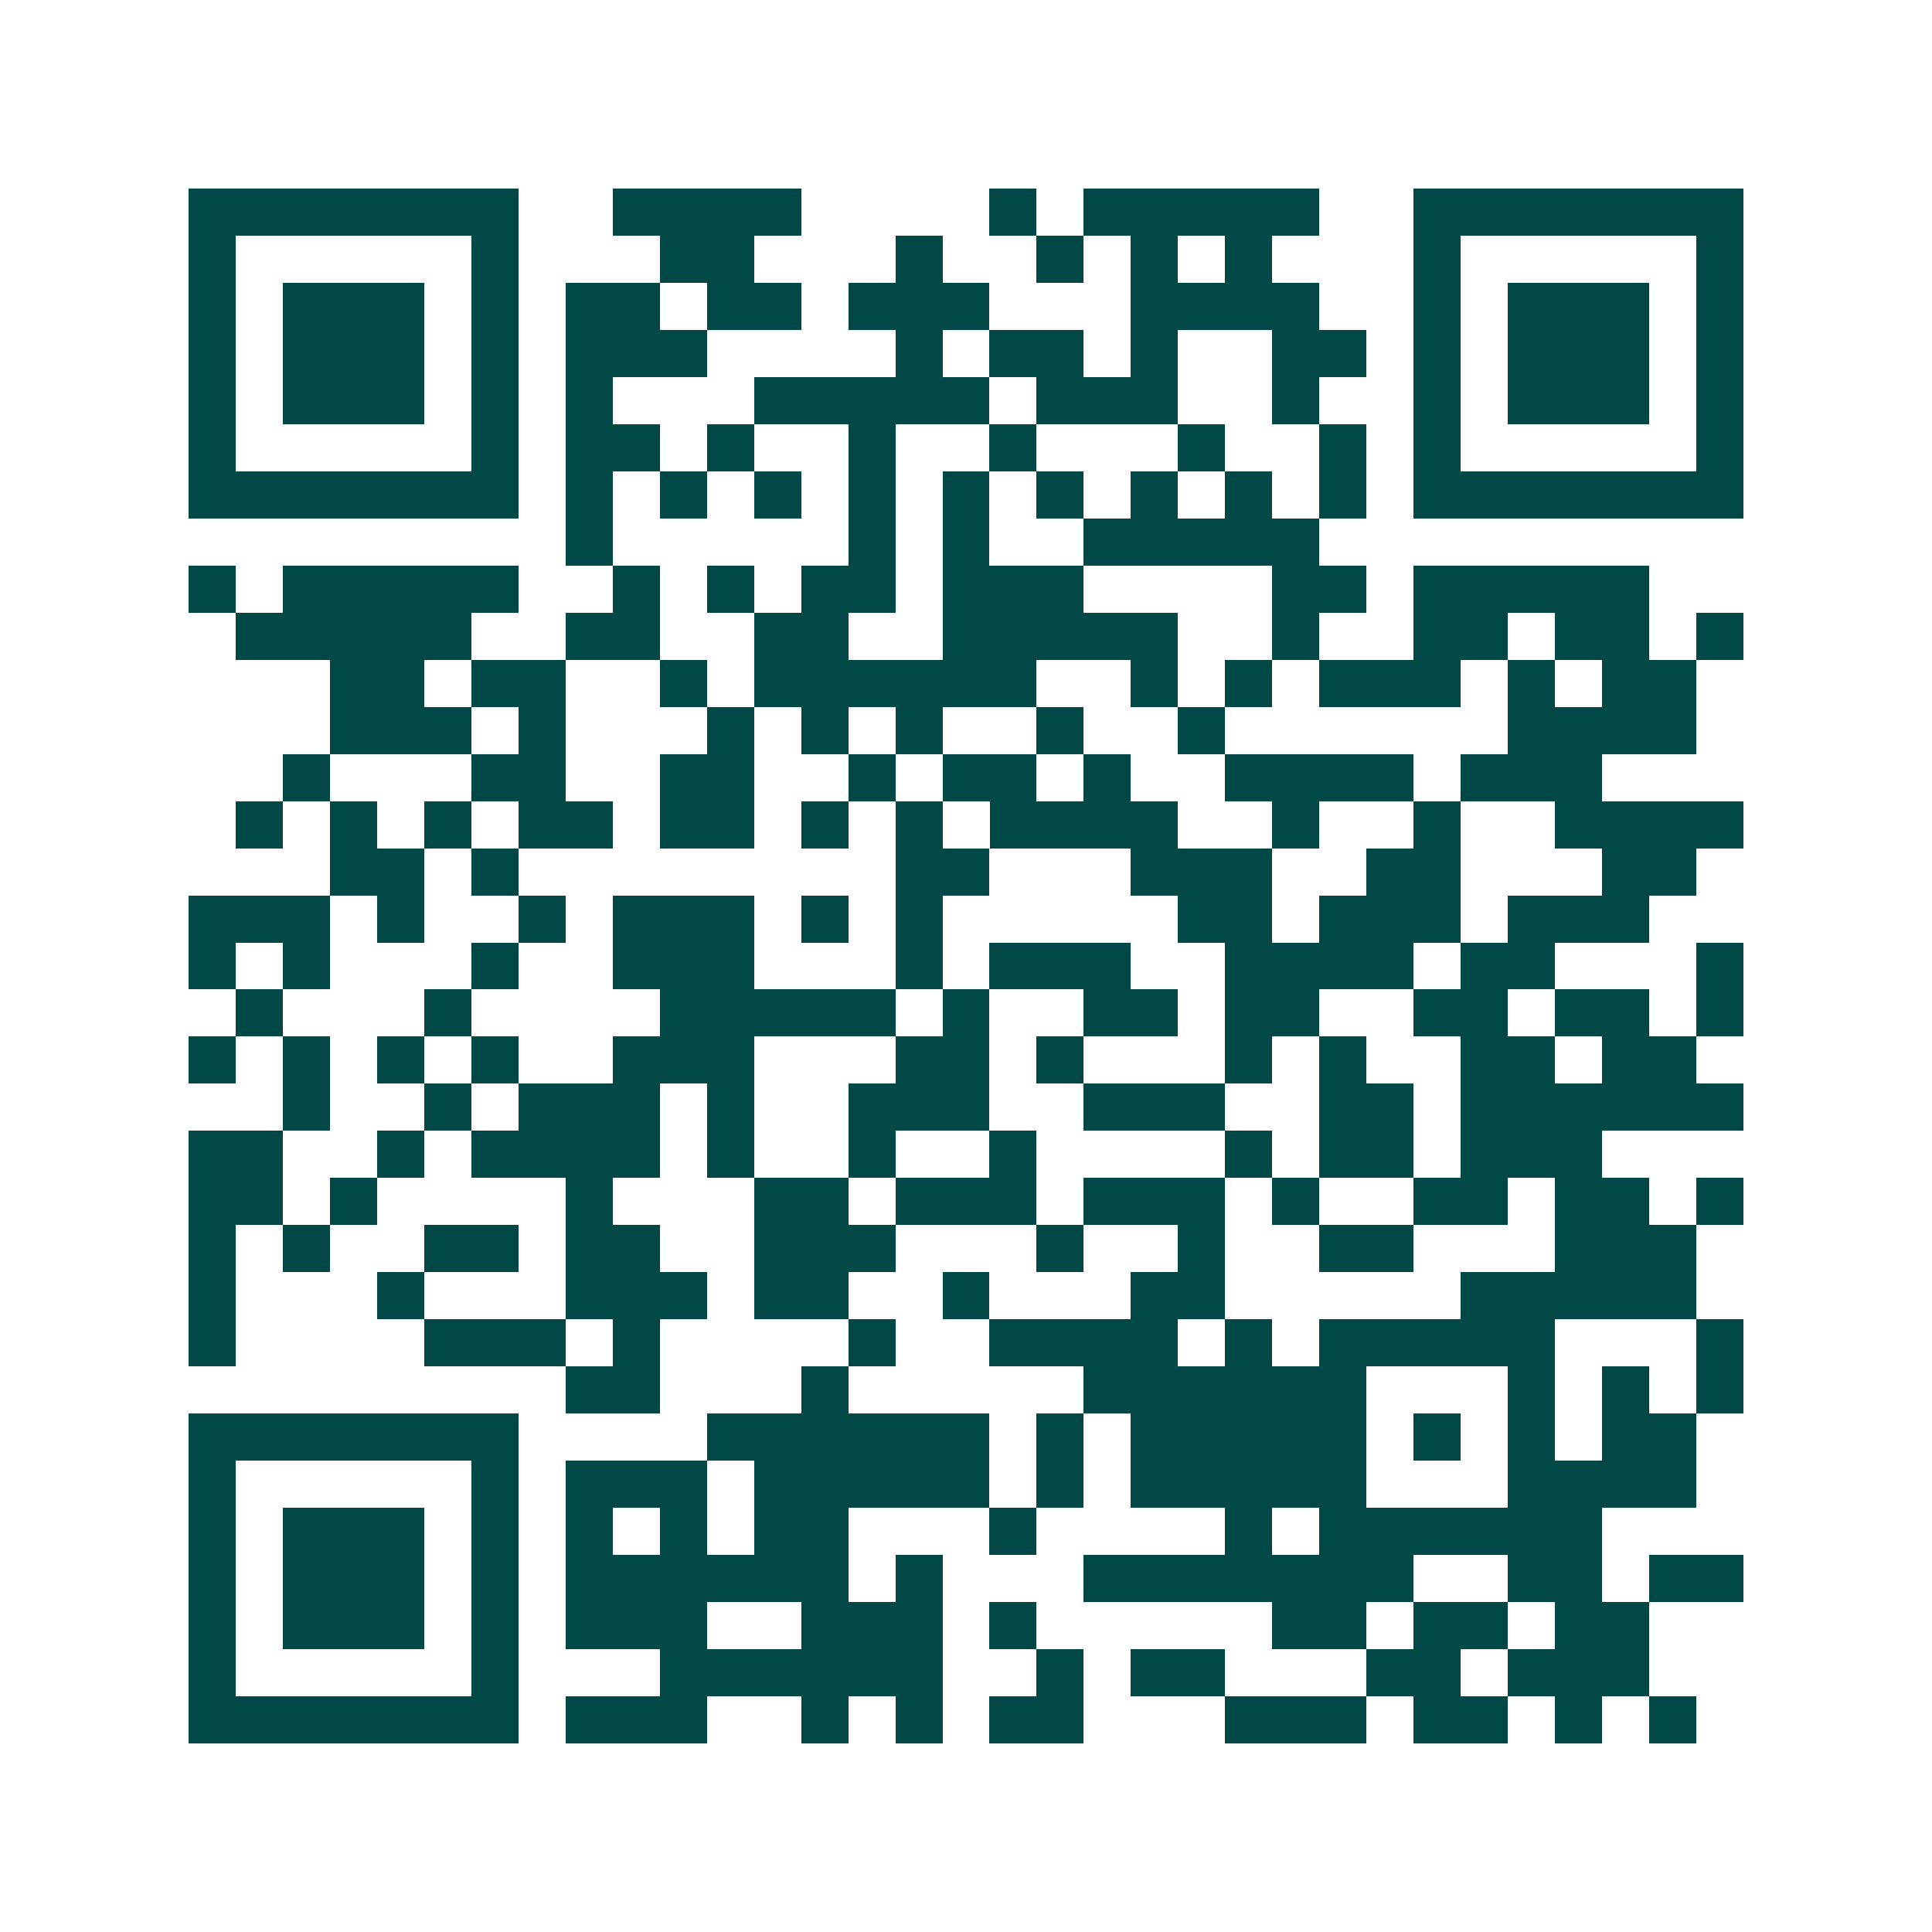 <svg xmlns="http://www.w3.org/2000/svg" width="200" height="200" viewBox="0 0 41 41" shape-rendering="crispEdges"><path fill="#ffffff" d="M0 0h41v41H0z"/><path stroke="#014847" d="M4 4.5h7m2 0h4m4 0h1m1 0h5m2 0h7M4 5.5h1m5 0h1m3 0h2m3 0h1m2 0h1m1 0h1m1 0h1m3 0h1m5 0h1M4 6.5h1m1 0h3m1 0h1m1 0h2m1 0h2m1 0h3m3 0h4m2 0h1m1 0h3m1 0h1M4 7.5h1m1 0h3m1 0h1m1 0h3m4 0h1m1 0h2m1 0h1m2 0h2m1 0h1m1 0h3m1 0h1M4 8.5h1m1 0h3m1 0h1m1 0h1m3 0h5m1 0h3m2 0h1m2 0h1m1 0h3m1 0h1M4 9.5h1m5 0h1m1 0h2m1 0h1m2 0h1m2 0h1m3 0h1m2 0h1m1 0h1m5 0h1M4 10.5h7m1 0h1m1 0h1m1 0h1m1 0h1m1 0h1m1 0h1m1 0h1m1 0h1m1 0h1m1 0h7M12 11.5h1m5 0h1m1 0h1m2 0h5M4 12.5h1m1 0h5m2 0h1m1 0h1m1 0h2m1 0h3m4 0h2m1 0h5M5 13.5h5m2 0h2m2 0h2m2 0h5m2 0h1m2 0h2m1 0h2m1 0h1M7 14.5h2m1 0h2m2 0h1m1 0h6m2 0h1m1 0h1m1 0h3m1 0h1m1 0h2M7 15.5h3m1 0h1m3 0h1m1 0h1m1 0h1m2 0h1m2 0h1m6 0h4M6 16.5h1m3 0h2m2 0h2m2 0h1m1 0h2m1 0h1m2 0h4m1 0h3M5 17.5h1m1 0h1m1 0h1m1 0h2m1 0h2m1 0h1m1 0h1m1 0h4m2 0h1m2 0h1m2 0h4M7 18.5h2m1 0h1m8 0h2m3 0h3m2 0h2m3 0h2M4 19.5h3m1 0h1m2 0h1m1 0h3m1 0h1m1 0h1m5 0h2m1 0h3m1 0h3M4 20.5h1m1 0h1m3 0h1m2 0h3m3 0h1m1 0h3m2 0h4m1 0h2m3 0h1M5 21.5h1m3 0h1m4 0h5m1 0h1m2 0h2m1 0h2m2 0h2m1 0h2m1 0h1M4 22.5h1m1 0h1m1 0h1m1 0h1m2 0h3m3 0h2m1 0h1m3 0h1m1 0h1m2 0h2m1 0h2M6 23.5h1m2 0h1m1 0h3m1 0h1m2 0h3m2 0h3m2 0h2m1 0h6M4 24.5h2m2 0h1m1 0h4m1 0h1m2 0h1m2 0h1m4 0h1m1 0h2m1 0h3M4 25.5h2m1 0h1m4 0h1m3 0h2m1 0h3m1 0h3m1 0h1m2 0h2m1 0h2m1 0h1M4 26.5h1m1 0h1m2 0h2m1 0h2m2 0h3m3 0h1m2 0h1m2 0h2m3 0h3M4 27.5h1m3 0h1m3 0h3m1 0h2m2 0h1m3 0h2m5 0h5M4 28.5h1m4 0h3m1 0h1m4 0h1m2 0h4m1 0h1m1 0h5m3 0h1M12 29.5h2m3 0h1m5 0h6m3 0h1m1 0h1m1 0h1M4 30.5h7m4 0h6m1 0h1m1 0h5m1 0h1m1 0h1m1 0h2M4 31.5h1m5 0h1m1 0h3m1 0h5m1 0h1m1 0h5m3 0h4M4 32.5h1m1 0h3m1 0h1m1 0h1m1 0h1m1 0h2m3 0h1m4 0h1m1 0h6M4 33.5h1m1 0h3m1 0h1m1 0h6m1 0h1m3 0h7m2 0h2m1 0h2M4 34.5h1m1 0h3m1 0h1m1 0h3m2 0h3m1 0h1m5 0h2m1 0h2m1 0h2M4 35.5h1m5 0h1m3 0h6m2 0h1m1 0h2m3 0h2m1 0h3M4 36.5h7m1 0h3m2 0h1m1 0h1m1 0h2m3 0h3m1 0h2m1 0h1m1 0h1"/></svg>
